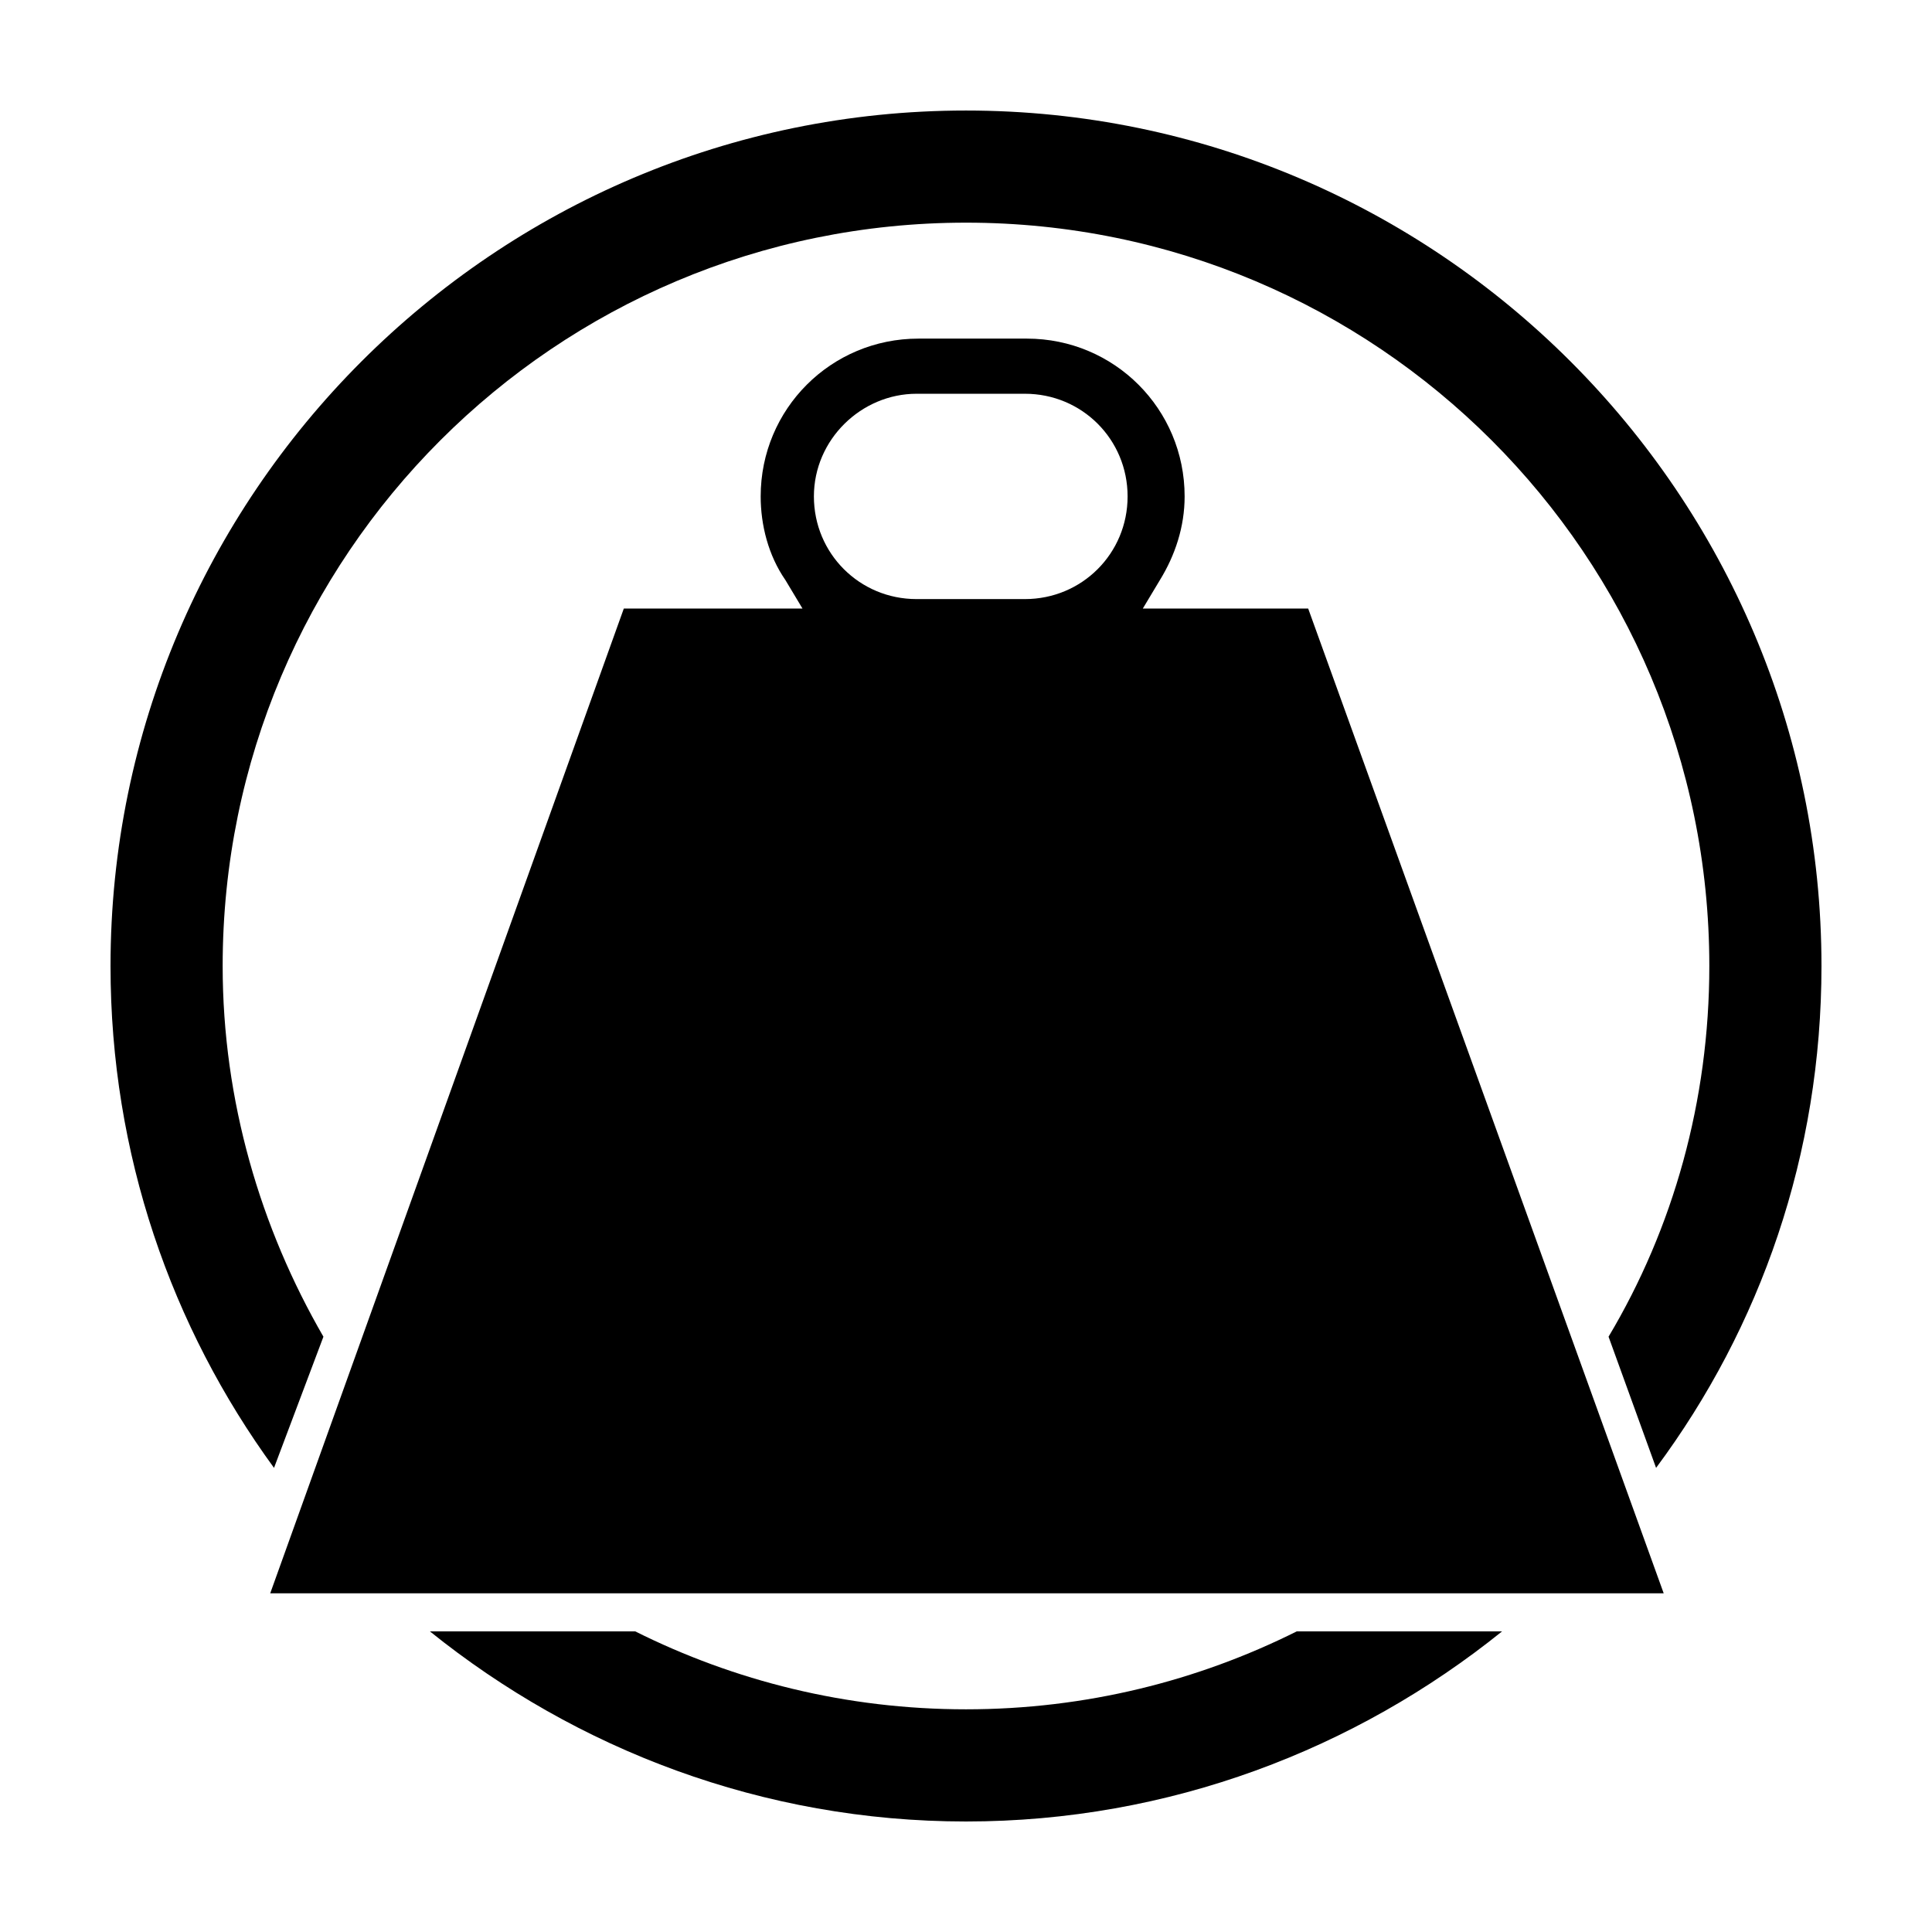 <?xml version="1.0" encoding="UTF-8"?>
<!-- Uploaded to: SVG Repo, www.svgrepo.com, Generator: SVG Repo Mixer Tools -->
<svg fill="#000000" width="800px" height="800px" version="1.1" viewBox="144 144 512 512" xmlns="http://www.w3.org/2000/svg">
 <g>
  <path d="m229.71 498.24c-16.625-28.719-26.703-62.473-26.703-98.242 0-108.82 88.168-196.99 196.99-196.99 108.82-0.004 196.99 88.164 196.99 196.99 0 35.77-9.574 69.527-26.703 98.242l12.594 34.762c27.711-37.281 43.832-83.129 43.832-133 0-124.95-101.77-226.71-226.71-226.71-124.95 0-226.71 101.77-226.71 226.71 0 49.879 16.121 95.723 43.328 133z"/>
  <path d="m487.66 576.33c-26.199 13.098-55.922 20.656-87.664 20.656-31.738 0-61.461-7.559-87.66-20.656h-54.41c38.793 31.234 88.168 50.383 142.07 50.383s103.28-19.145 142.07-50.383z"/>
  <path d="m215.61 566.25h369.29l-94.215-260.97h-43.832l4.535-7.559c4.031-6.551 6.551-14.105 6.551-22.168 0-23.176-18.641-41.816-41.816-41.816h-28.719c-23.176 0-41.816 18.641-41.816 41.816 0 7.559 2.016 15.617 6.551 22.168l4.535 7.559h-47.359zm171.29-317.9h28.719c15.113 0 27.207 12.09 27.207 27.207 0 15.113-12.09 27.207-27.207 27.207h-28.719c-15.113 0-27.207-12.09-27.207-27.207 0.004-15.117 12.598-27.207 27.207-27.207z"/>
 </g>
</svg>